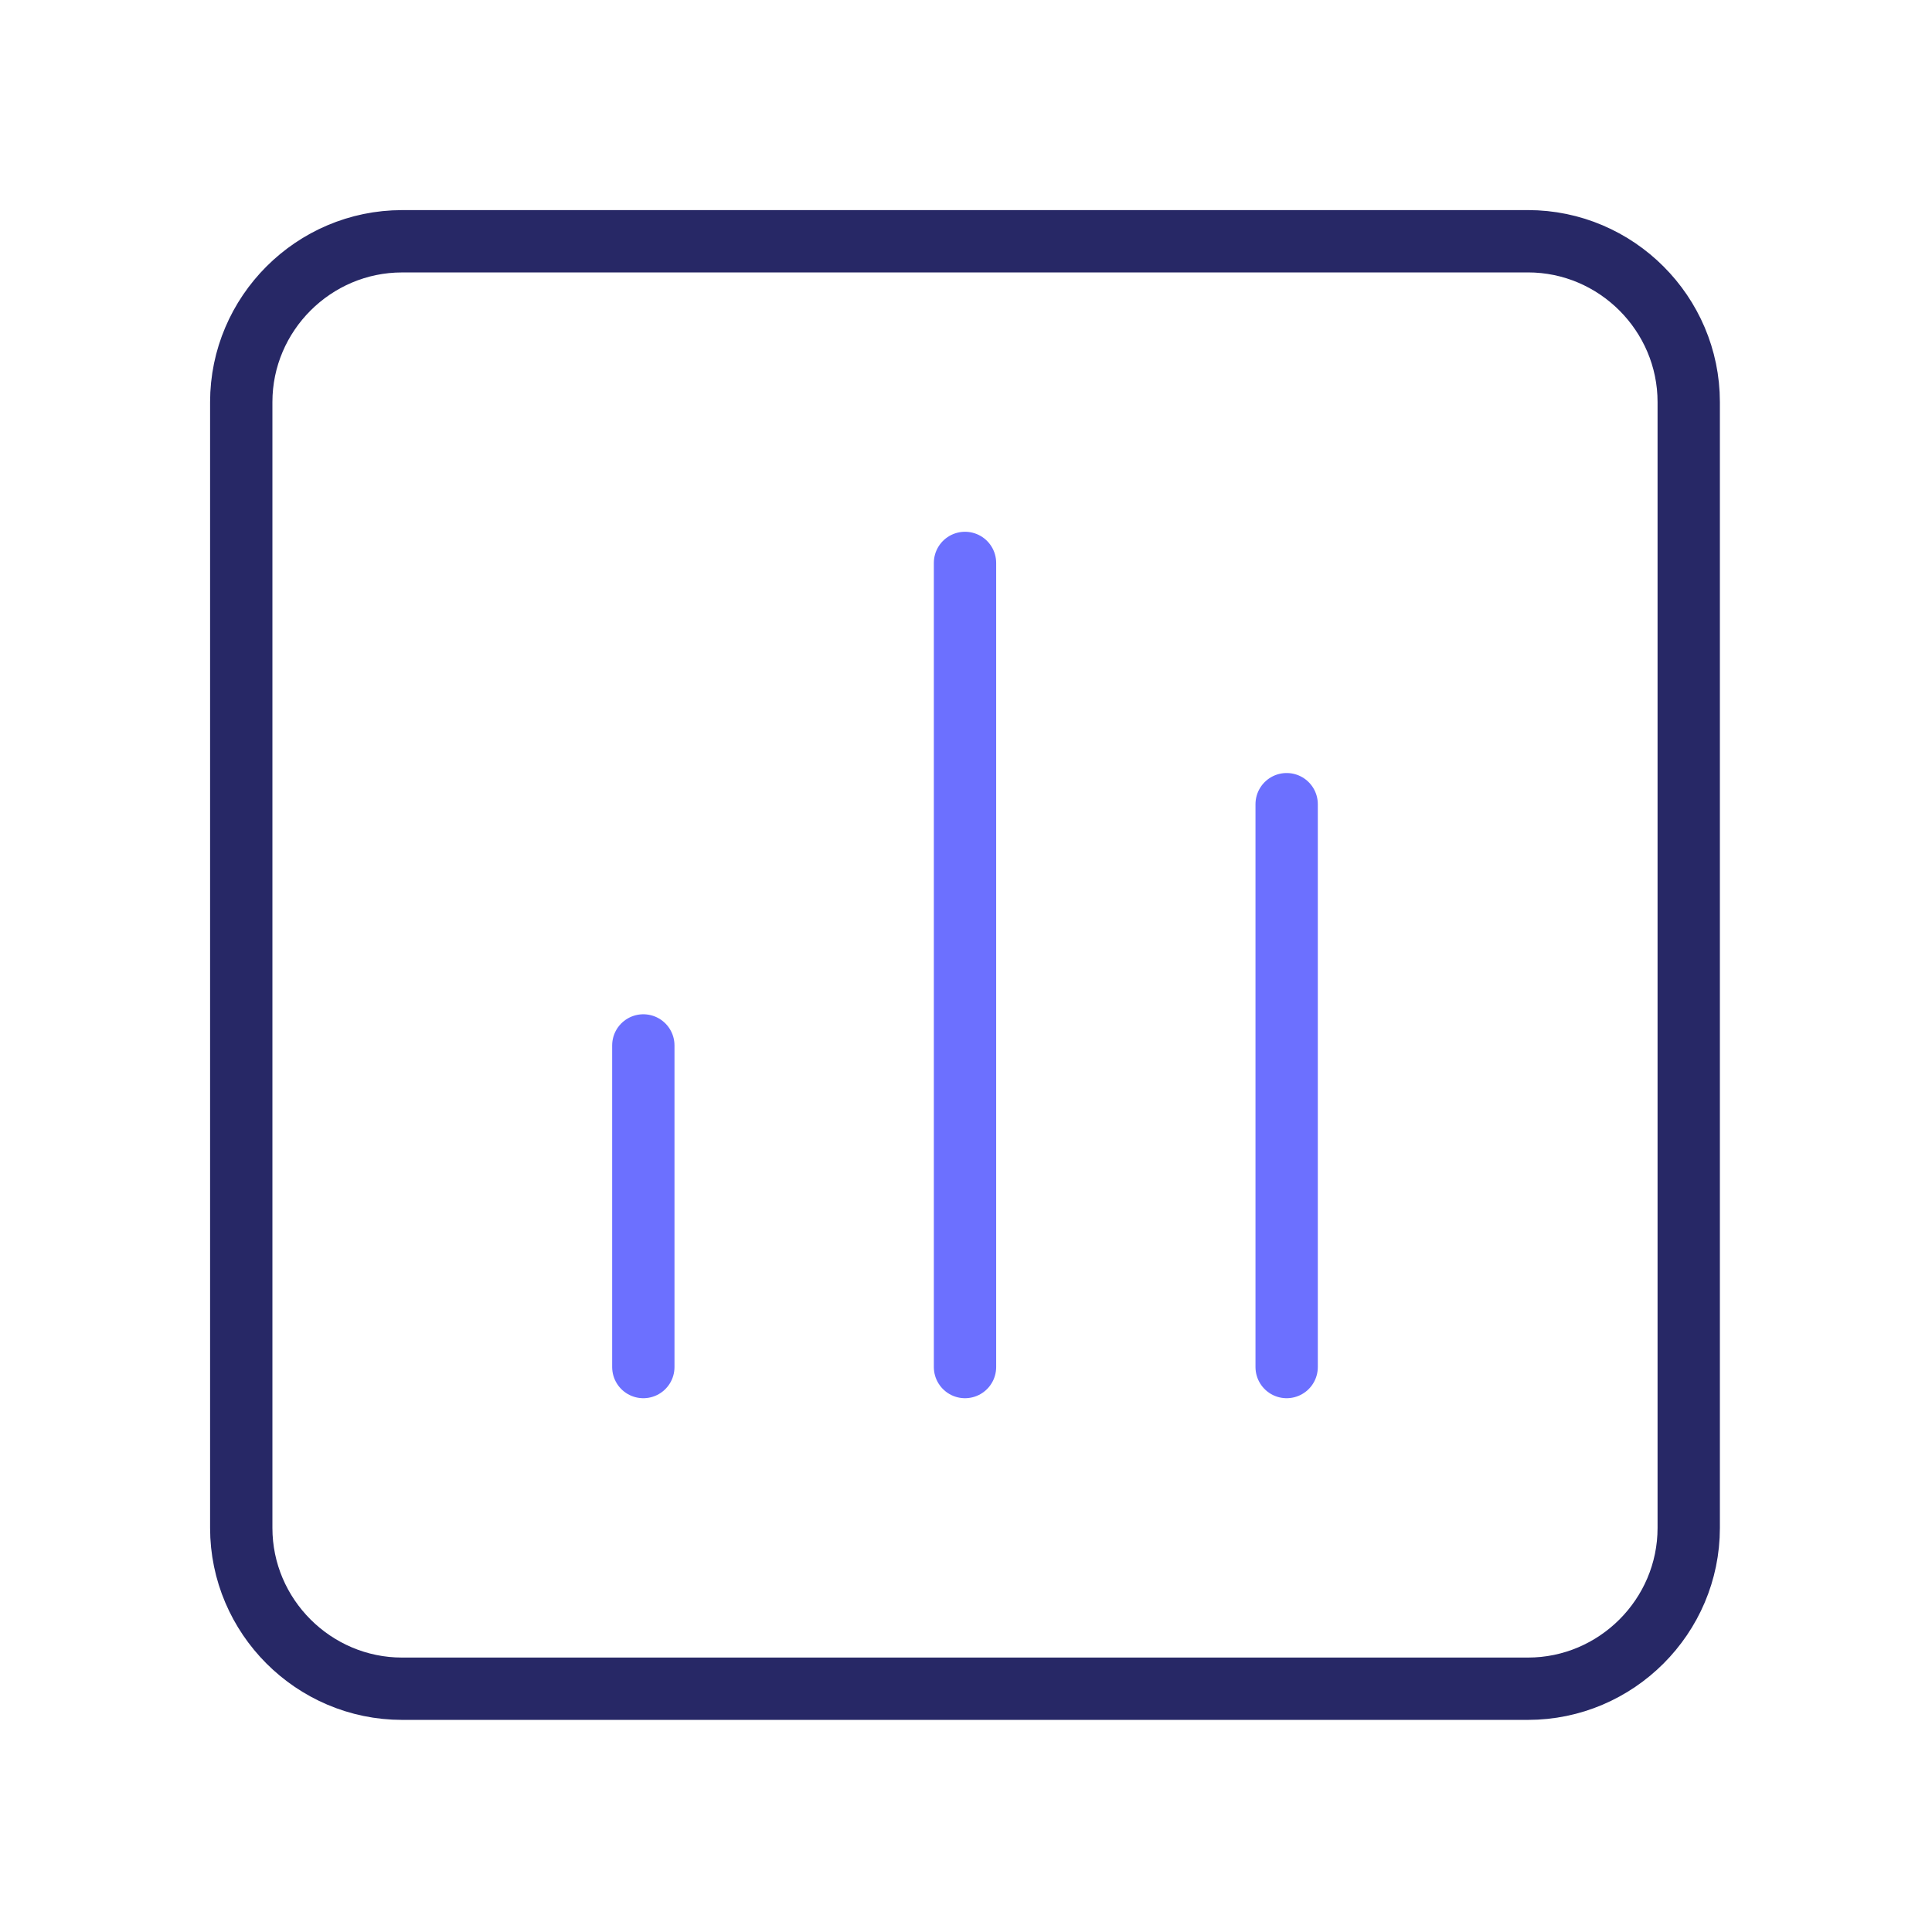 <svg xmlns="http://www.w3.org/2000/svg" width="62" height="62" fill="none" viewBox="0 0 62 62"><path stroke="#6c70ff" stroke-linecap="round" stroke-linejoin="round" stroke-width="2" d="M20.645 33.549V43.87M30.968 18.065V43.87M41.29 25.807V43.87"/><path stroke="#272866" stroke-linecap="round" stroke-linejoin="round" stroke-width="2" d="M12.903 7.742h36.13c2.838 0 5.16 2.323 5.16 5.161v36.13c0 2.838-2.322 5.16-5.16 5.16h-36.13c-2.838 0-5.161-2.322-5.161-5.16v-36.13c0-2.838 2.323-5.16 5.161-5.16"/></svg>
